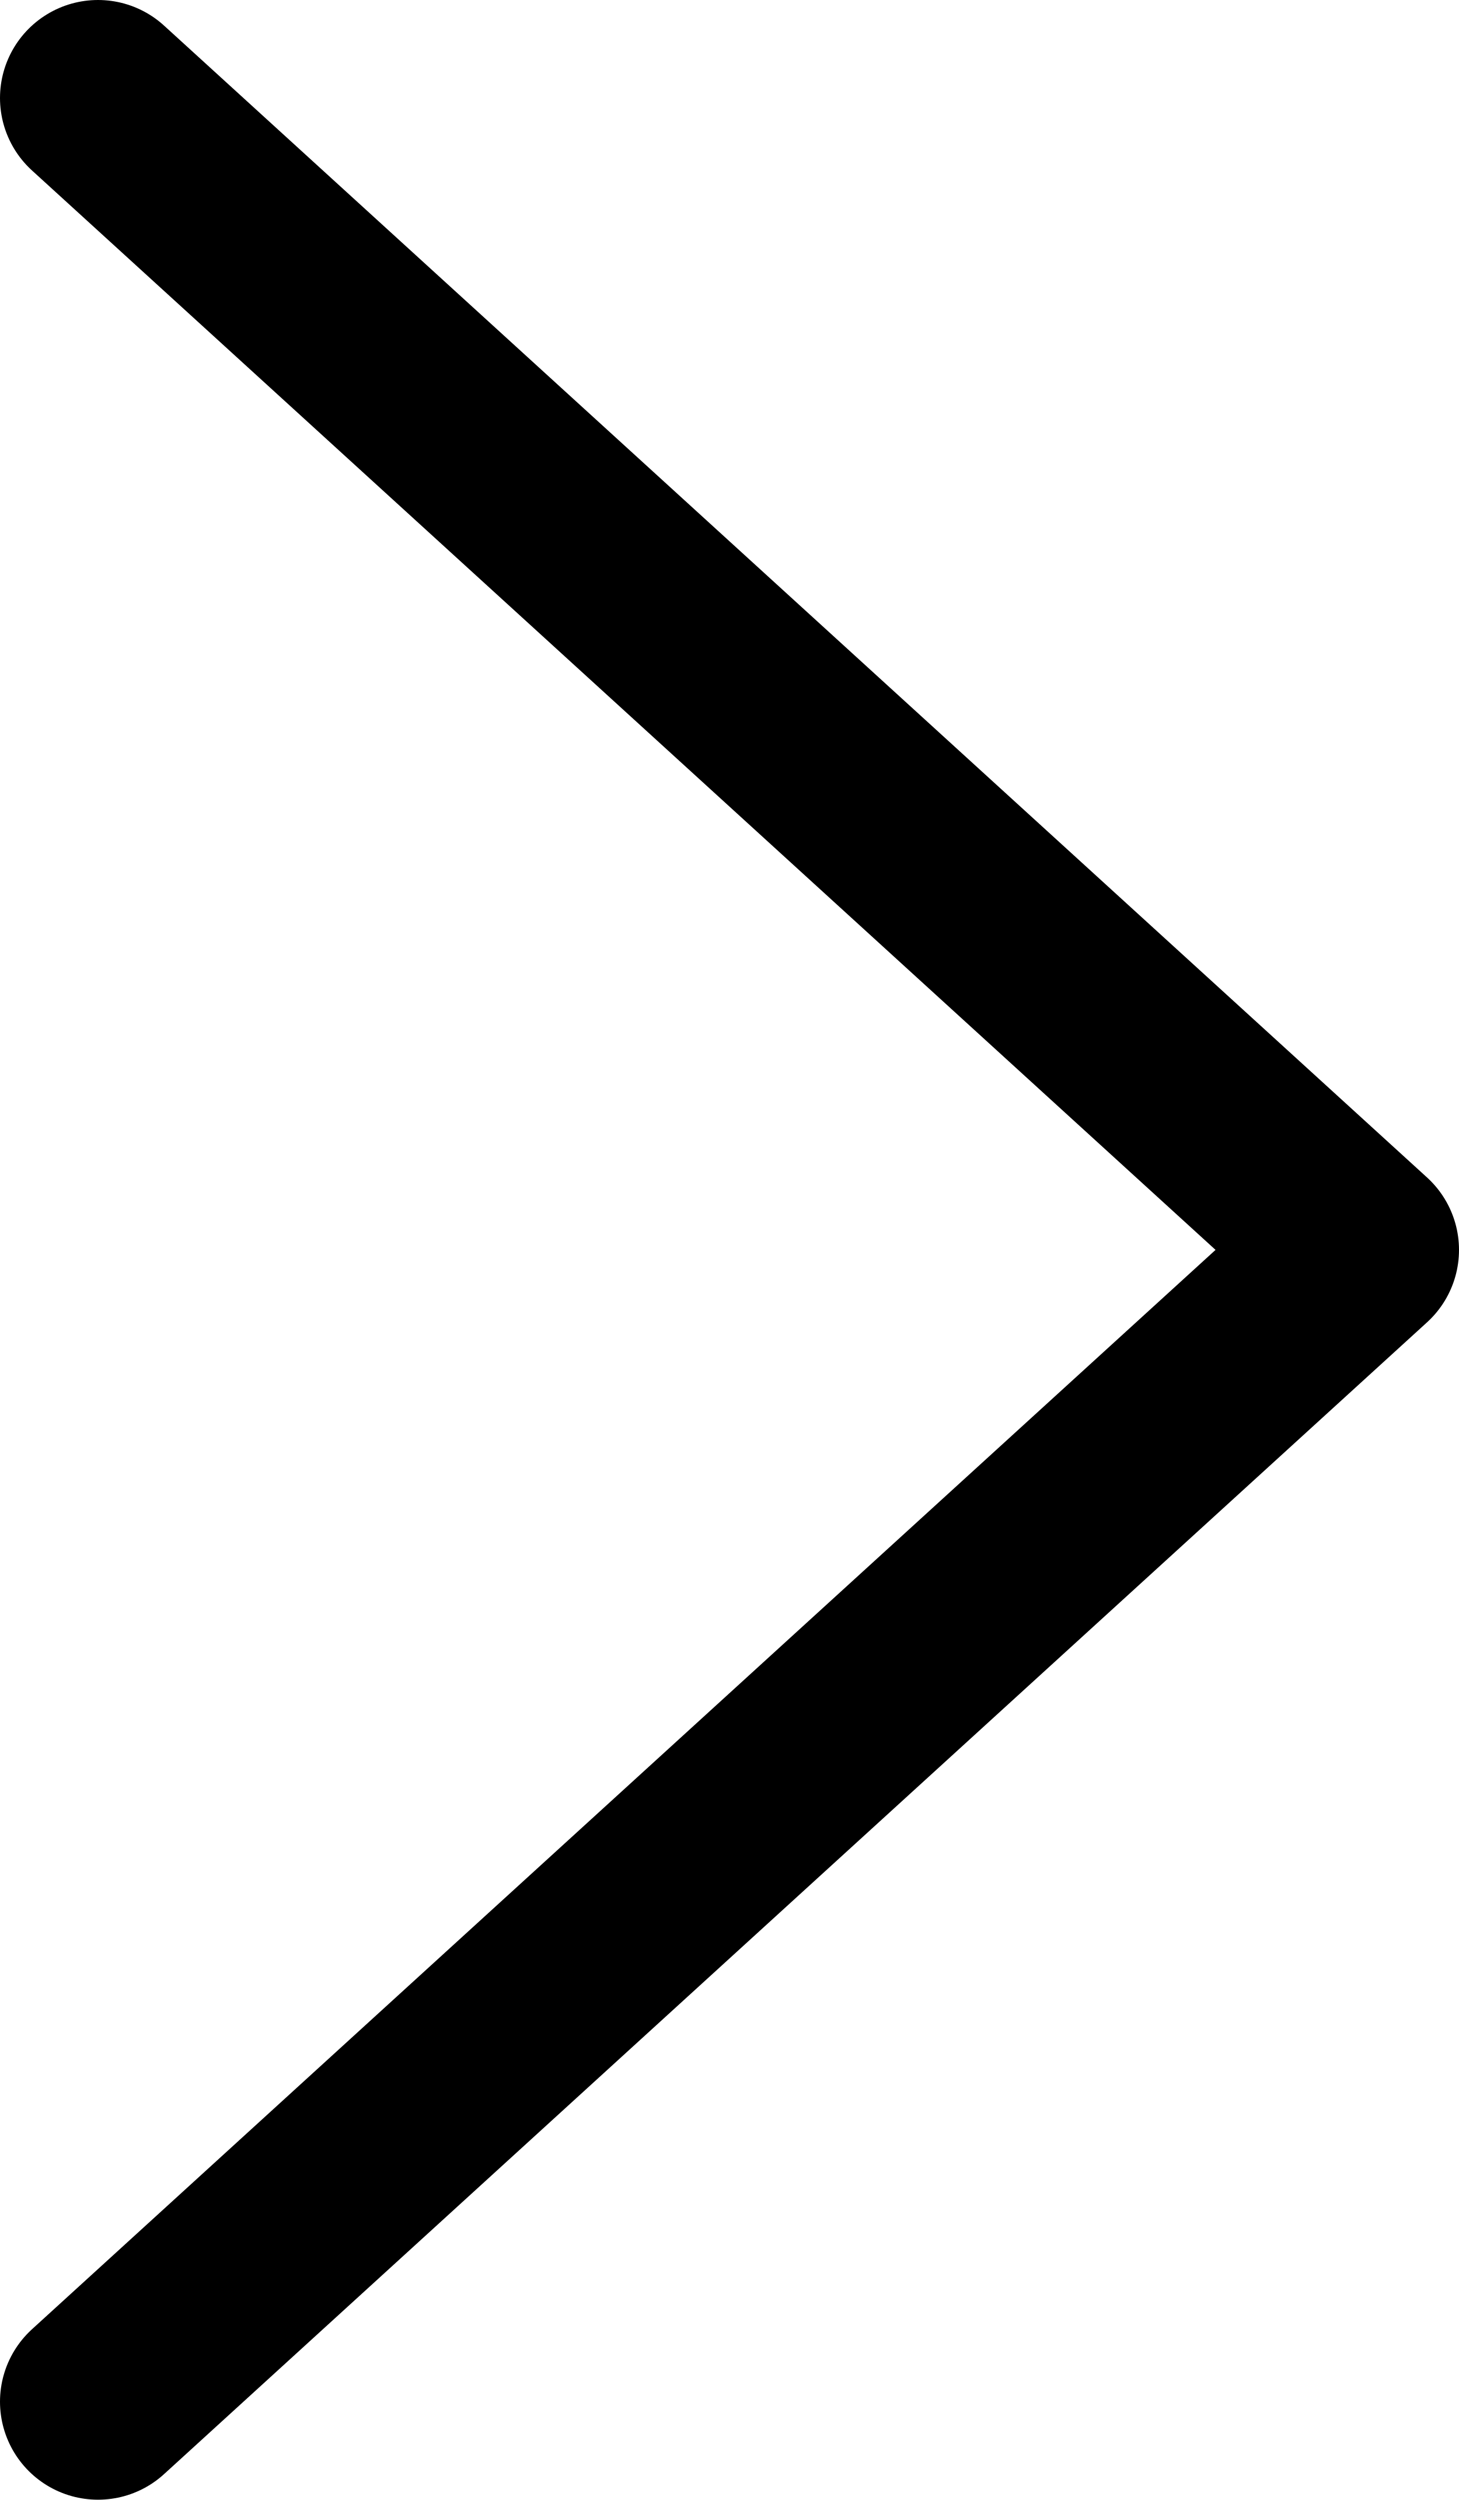 <?xml version="1.0" encoding="UTF-8"?>
<svg id="_レイヤー_2" data-name="レイヤー 2" xmlns="http://www.w3.org/2000/svg" viewBox="0 0 19.502 33.407">
  <g id="_スクロール_流れ" data-name="スクロール_流れ">
    <polyline points="1.31 32.097 18.192 16.704 1.31 1.31" style="fill: none; stroke: #000; stroke-linecap: round; stroke-linejoin: round; stroke-width: 2.62px;"/>
  </g>
</svg>